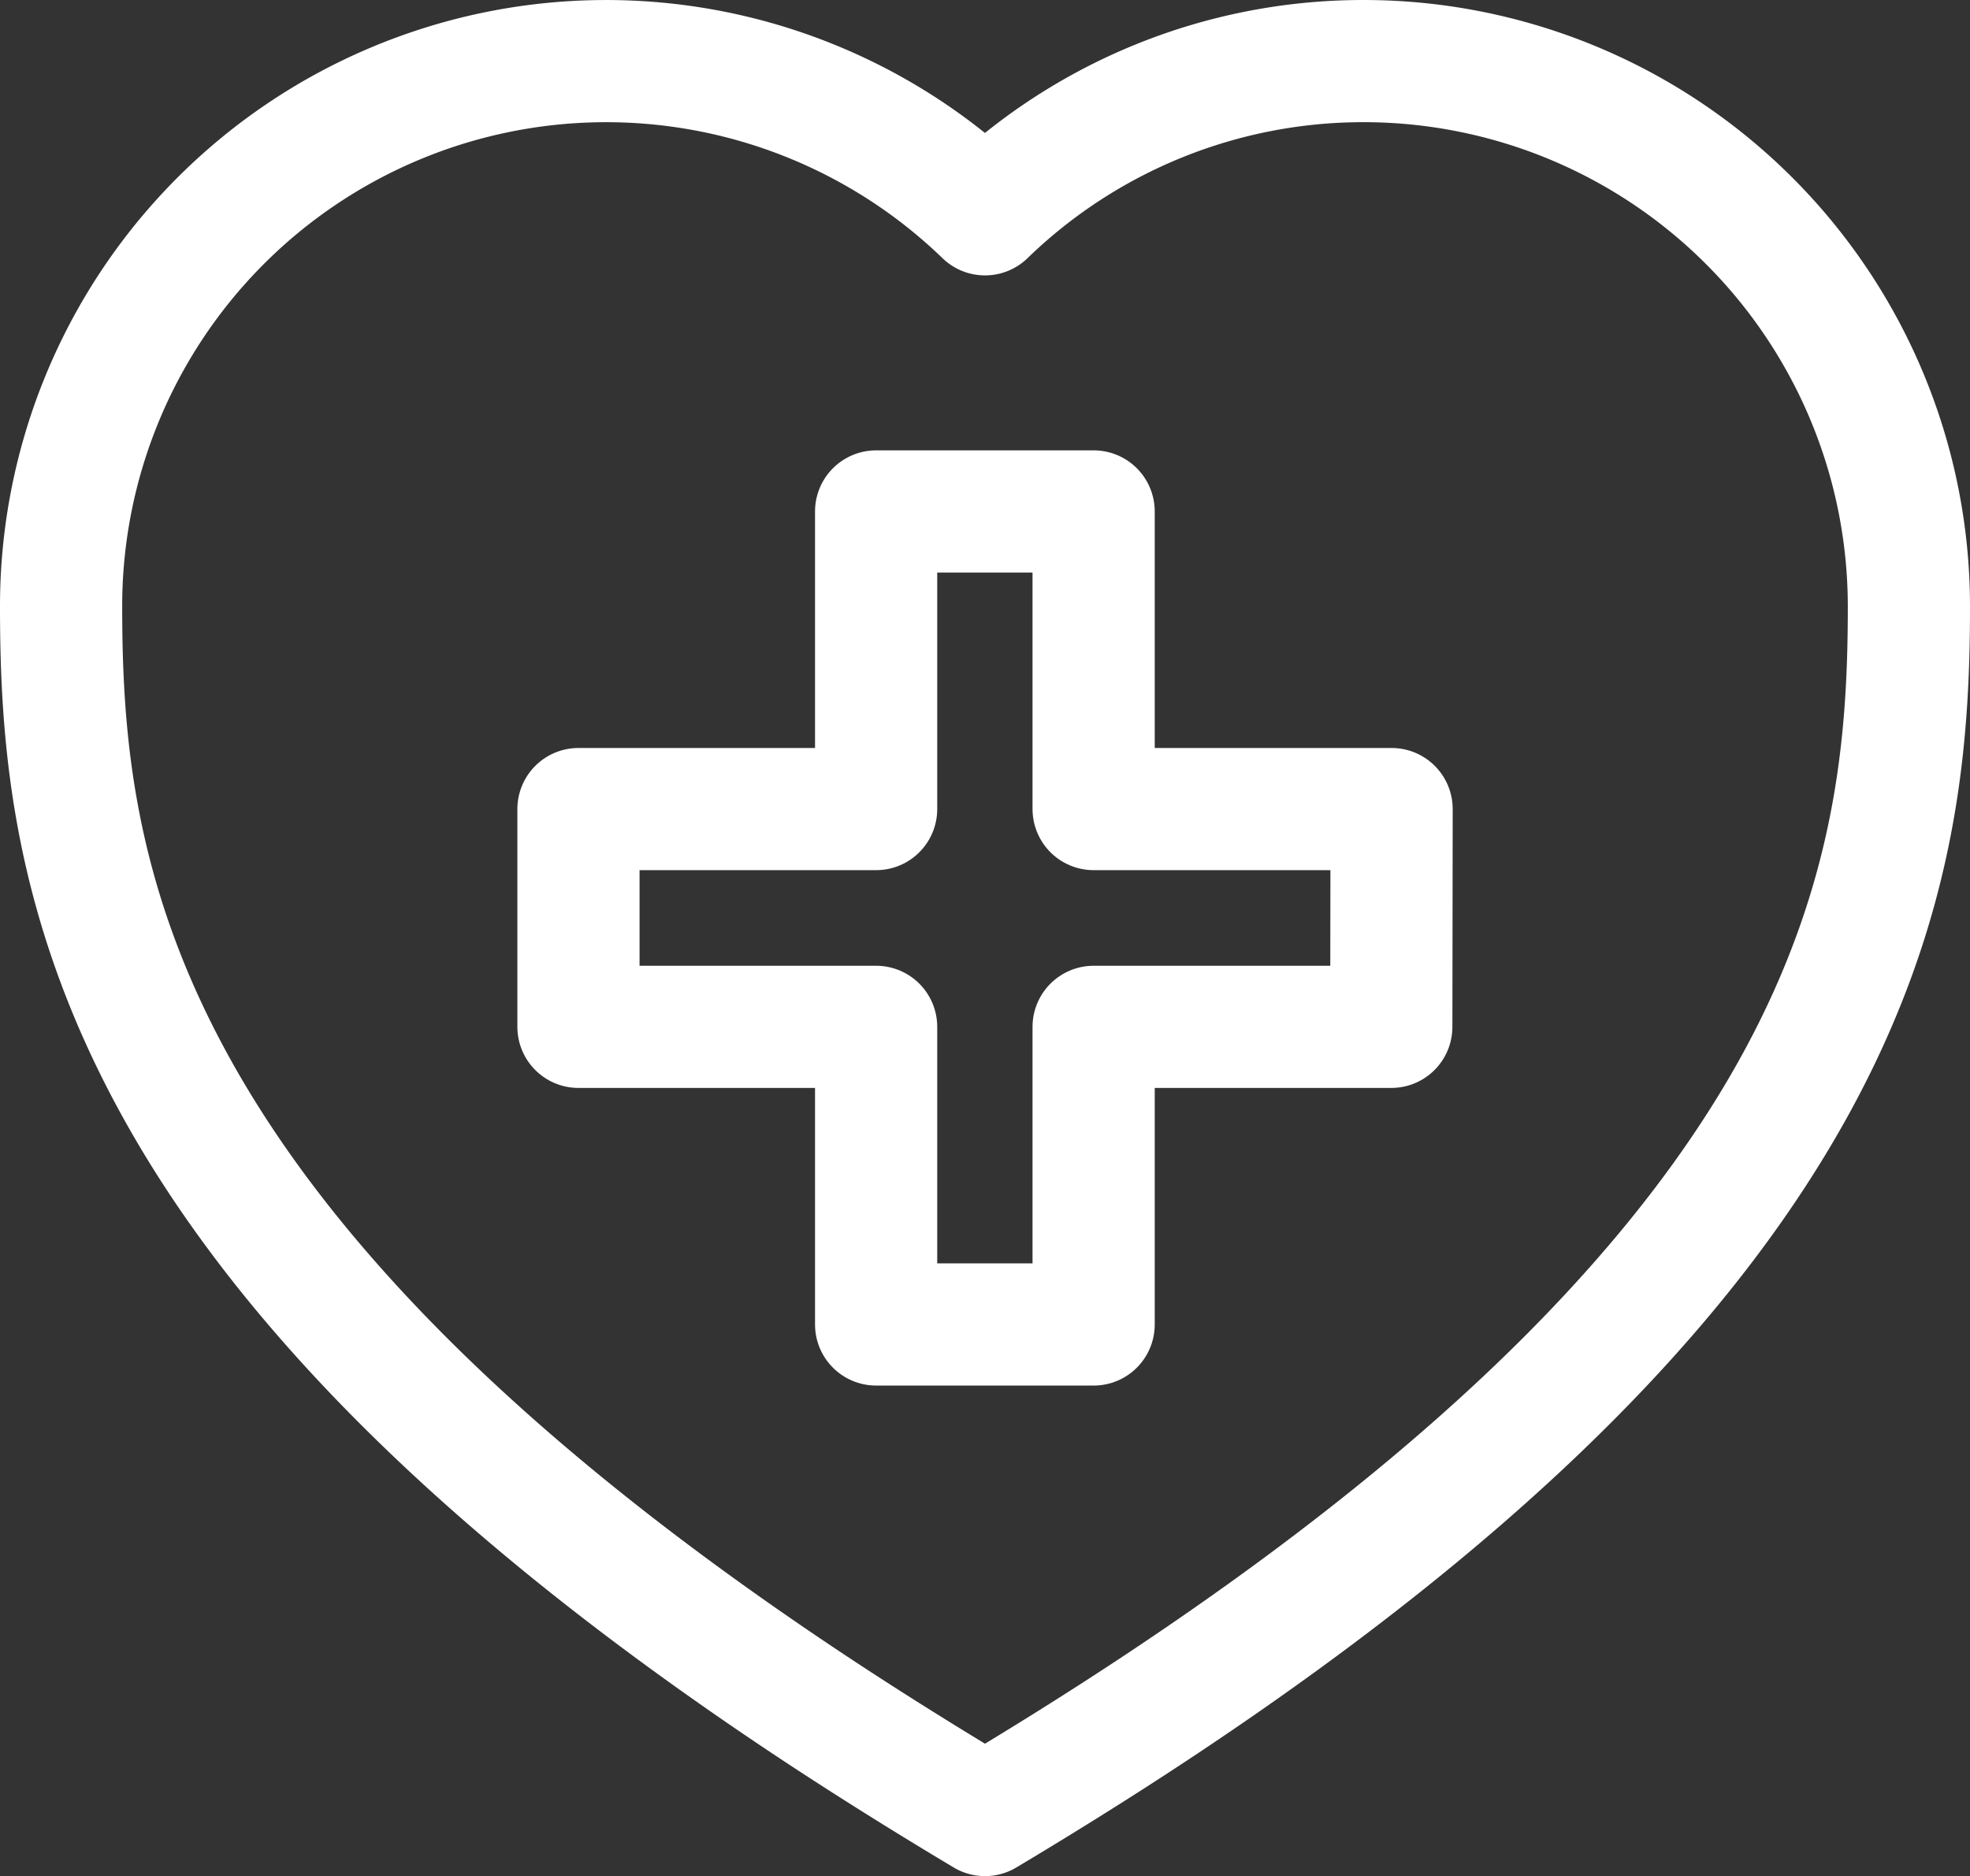 <svg xmlns="http://www.w3.org/2000/svg" xmlns:xlink="http://www.w3.org/1999/xlink" width="32.244" height="30.714" viewBox="0 0 32.244 30.714">
  <rect x="0" y="0" width="32.244" height="30.714" fill="#333333" stroke="none"/>
  <defs>
    <clipPath id="clip-path">
      <rect id="Rectangle_30" data-name="Rectangle 30" width="32.244" height="30.714" transform="translate(0 0)" fill="none"/>
    </clipPath>
  </defs>
  <g id="Group_45" data-name="Group 45" transform="translate(0 0)">
    <path id="Path_56" data-name="Path 56" d="M22.777,13.244H17.9V8.372H14.34v4.872H9.468v3.565H14.34v4.872H17.9V16.809h4.872Z" fill="none" stroke="#fff" stroke-linecap="round" stroke-linejoin="round" stroke-width="2"/>
    <g id="Group_44" data-name="Group 44">
      <g id="Group_43" data-name="Group 43" clip-path="url(#clip-path)">
        <path id="Path_57" data-name="Path 57" d="M22.317,1a8.892,8.892,0,0,0-6.195,2.508A8.921,8.921,0,0,0,1,9.927C1,14.259,1.756,20.32,13.39,28q1.276.841,2.732,1.711,1.455-.869,2.731-1.711C30.488,20.32,31.244,14.259,31.244,9.927A8.927,8.927,0,0,0,22.317,1Z" fill="none" stroke="#fff" stroke-linecap="round" stroke-linejoin="round" stroke-width="2"/>
      </g>
    </g>
  </g>
</svg>
